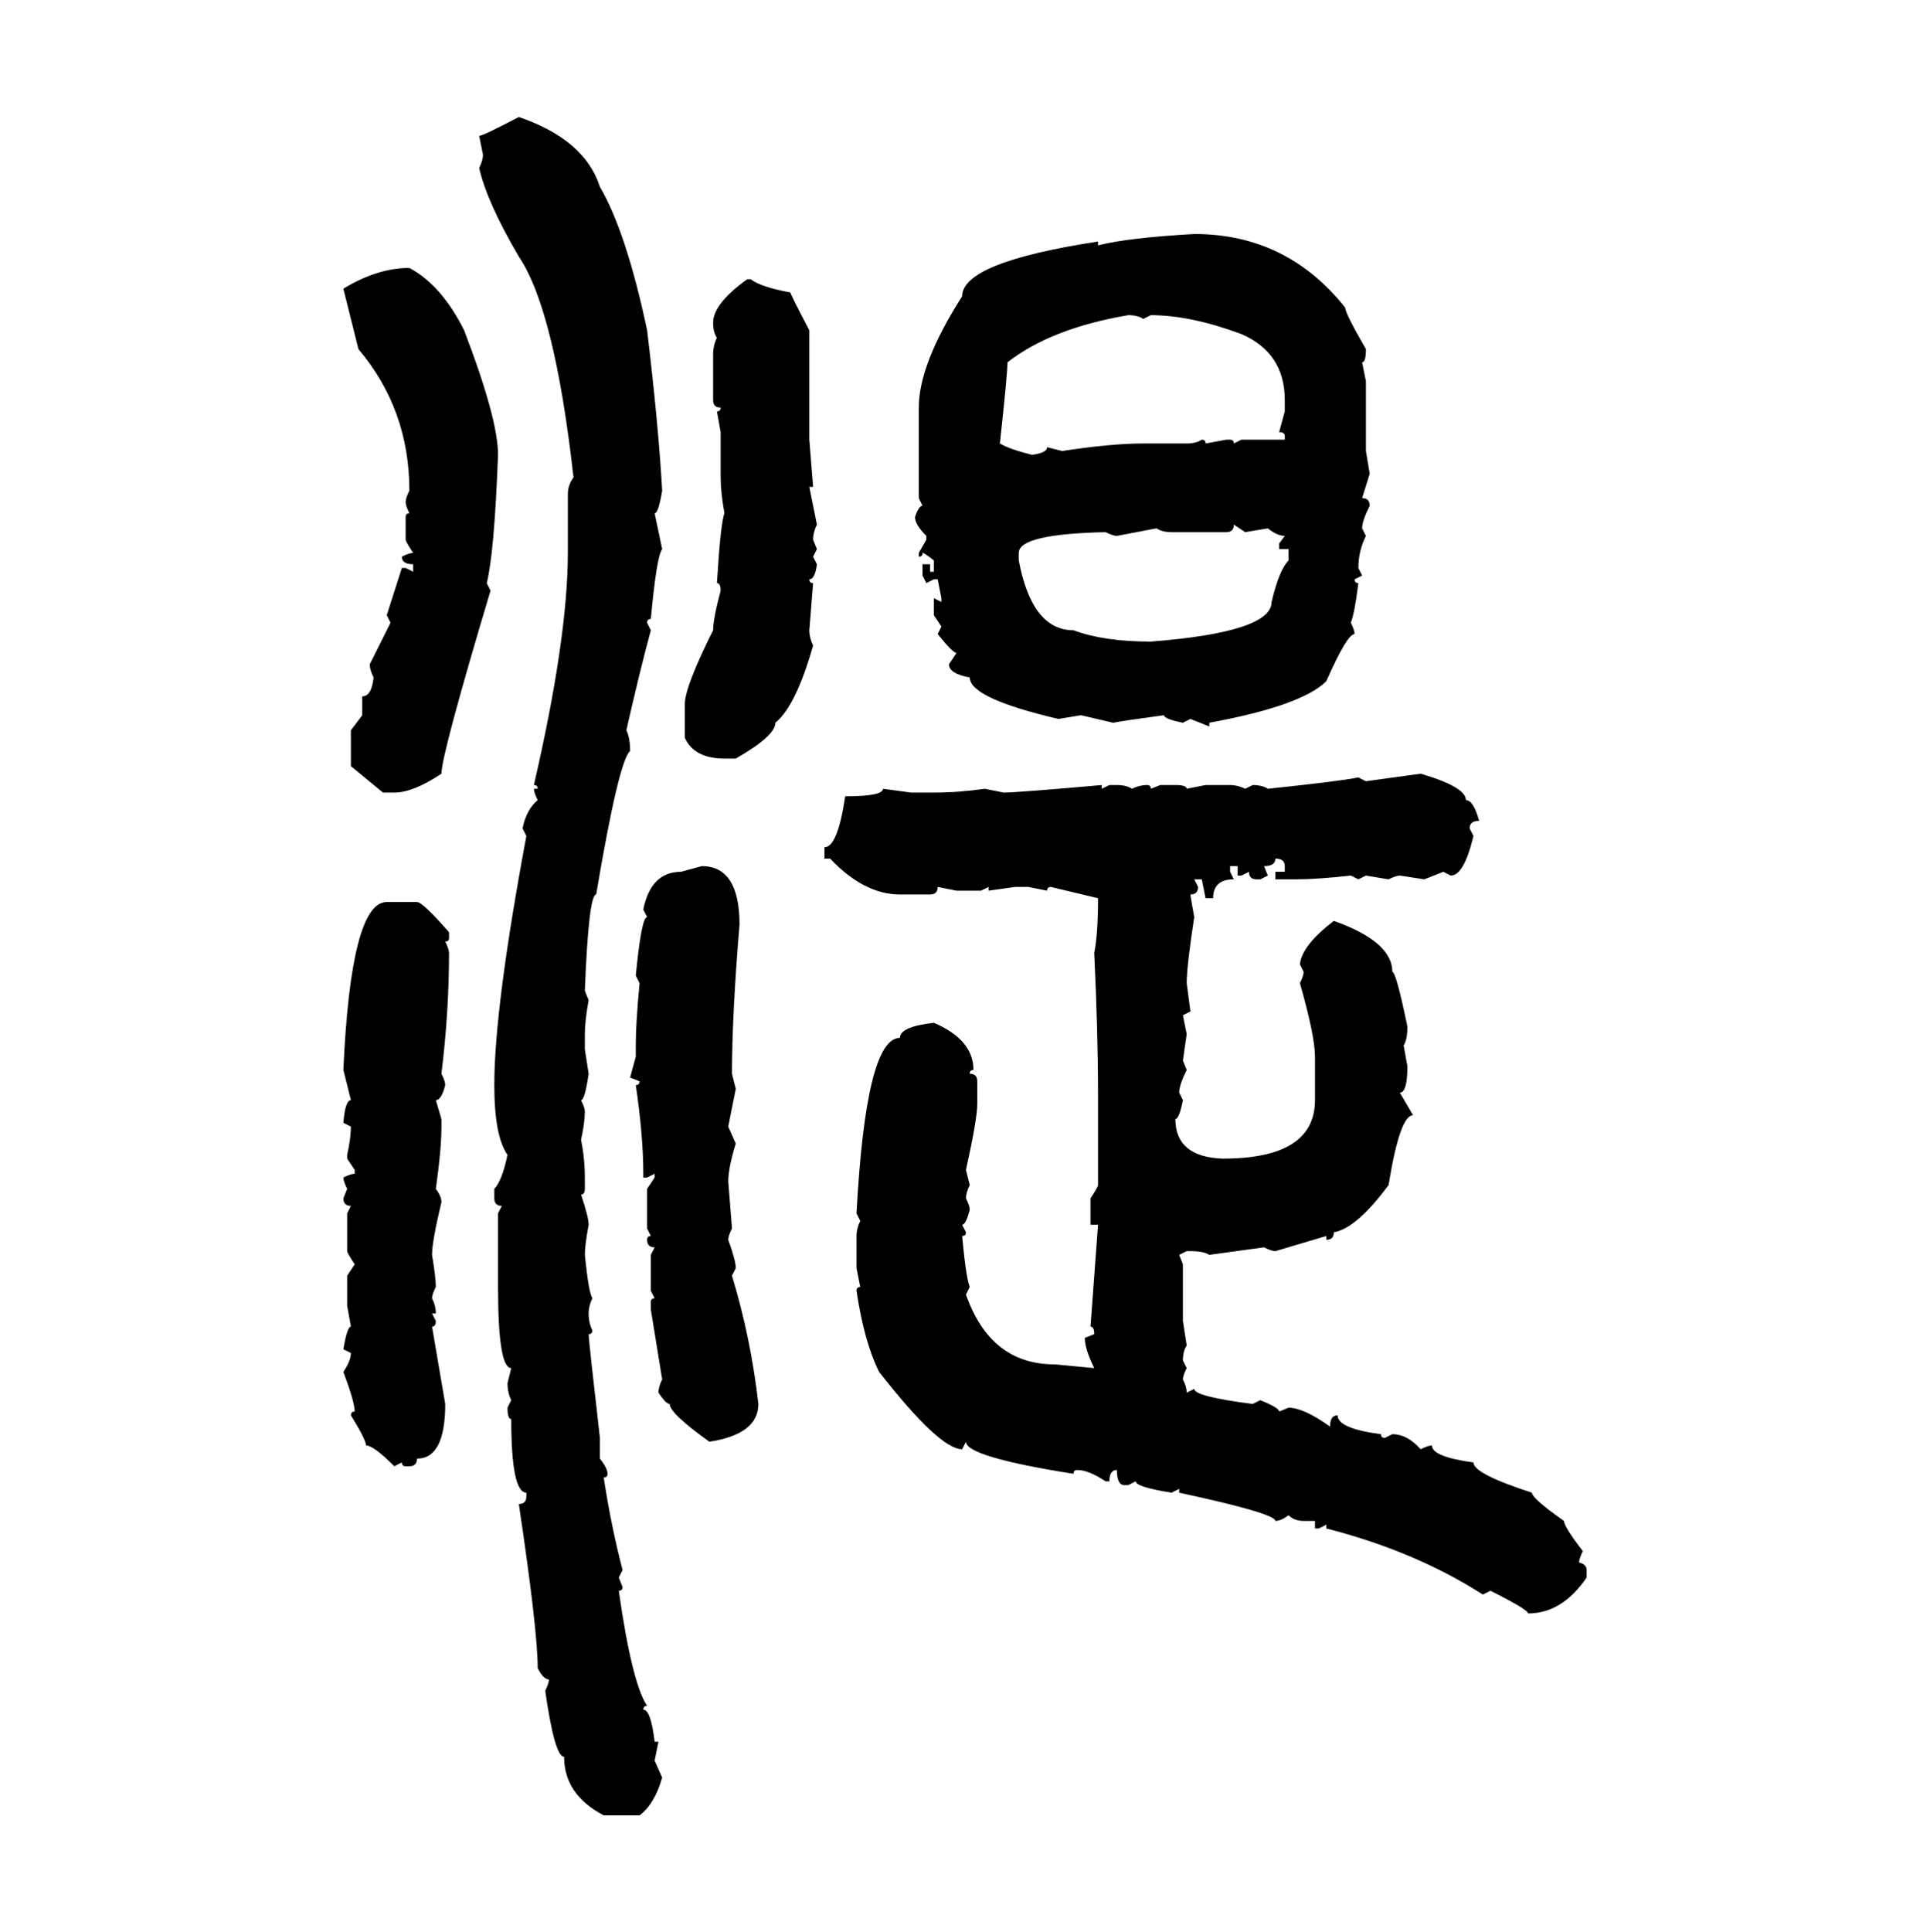 <svg xmlns="http://www.w3.org/2000/svg" xmlns:xlink="http://www.w3.org/1999/xlink" width="299.707" height="300"><path d="M80.57 18.16L80.57 18.16Q90.82 21.68 93.16 29.00L93.16 29.00Q97.27 36.04 100.49 51.27L100.49 51.27Q102.25 65.92 102.83 76.17L102.83 76.17Q102.25 79.69 101.66 79.69L101.66 79.69L102.83 85.25Q101.95 86.43 101.07 96.09L101.07 96.09Q100.49 96.09 100.49 96.68L100.49 96.68L101.07 97.85Q99.32 104.30 97.27 113.38L97.27 113.38Q97.85 114.55 97.85 116.60L97.85 116.60Q96.09 118.07 92.58 138.87L92.58 138.87Q91.41 138.87 90.82 153.81L90.82 153.81L91.41 155.27Q90.82 158.50 90.82 160.55L90.82 160.55L90.82 162.89L91.41 166.70Q90.82 170.80 90.23 170.80L90.23 170.80Q90.82 171.97 90.82 172.56L90.82 172.56Q90.82 174.32 90.23 176.95L90.23 176.95Q90.82 179.88 90.82 182.81L90.82 182.81L90.82 184.57Q90.82 185.45 90.23 185.45L90.23 185.45Q91.41 188.96 91.41 190.14L91.41 190.14Q90.82 193.36 90.82 194.82L90.82 194.82Q91.41 200.68 91.99 201.56L91.99 201.56Q91.41 202.73 91.41 203.91L91.41 203.91Q91.41 205.37 91.99 206.54L91.99 206.54Q91.99 207.13 91.41 207.13L91.41 207.13Q91.41 208.01 93.16 223.24L93.16 223.24L93.16 226.46Q94.34 227.93 94.34 228.81L94.34 228.81Q94.34 229.39 93.75 229.39L93.75 229.39Q94.92 237.01 96.68 243.75L96.68 243.75L96.09 244.92L96.68 246.39Q96.68 246.97 96.09 246.97L96.09 246.97Q98.14 261.33 100.49 264.84L100.49 264.84Q99.90 264.84 99.90 265.43L99.90 265.43Q101.07 265.43 101.66 270.41L101.66 270.41L102.25 270.41L101.66 273.34L102.83 275.98Q101.66 280.08 99.32 281.84L99.32 281.84L93.75 281.84Q87.60 278.61 87.60 272.75L87.60 272.75Q86.13 272.75 84.67 262.50L84.67 262.50Q85.25 261.33 85.25 260.74L85.25 260.74Q84.38 260.74 83.50 258.98L83.50 258.98Q83.50 253.13 80.57 233.50L80.57 233.50Q81.74 233.50 81.74 232.32L81.74 232.32L81.74 231.74Q79.39 231.74 79.39 220.31L79.39 220.31Q78.81 220.31 78.81 218.55L78.81 218.55L79.39 217.38Q78.81 216.21 78.81 214.75L78.81 214.75L79.39 212.40Q77.34 212.40 77.34 199.80L77.34 199.80L77.34 188.38L77.93 187.21Q76.76 187.21 76.76 186.04L76.76 186.04L76.76 184.57Q77.93 183.40 78.81 179.30L78.81 179.30Q76.76 176.37 76.76 168.46L76.76 168.46Q76.76 156.45 81.74 129.79L81.74 129.79L81.15 128.61Q81.74 125.68 83.50 124.22L83.50 124.22Q82.91 123.05 82.91 122.46L82.91 122.46L83.50 122.46Q83.50 121.88 82.91 121.88L82.91 121.88Q88.18 99.02 88.18 85.84L88.18 85.84L88.18 76.76Q88.18 75.29 89.06 74.12L89.06 74.12Q86.13 48.05 80.57 39.84L80.57 39.84Q75.59 31.35 74.41 26.07L74.41 26.07Q75 24.90 75 24.02L75 24.02L74.41 21.09Q75 21.09 80.57 18.16ZM185.45 36.33L185.45 36.33Q199.80 36.33 208.89 47.75L208.89 47.75Q208.89 48.63 212.11 54.20L212.11 54.20Q212.11 56.25 211.52 56.25L211.52 56.25L212.11 59.18L212.11 70.02L212.70 73.54L211.52 77.34Q212.70 77.34 212.70 78.52L212.70 78.52Q211.52 80.86 211.52 82.03L211.52 82.03L212.11 83.20Q210.94 85.55 210.94 88.18L210.94 88.18L211.52 89.36L210.35 89.94Q210.35 90.53 210.94 90.53L210.94 90.53Q210.35 95.21 209.77 96.68L209.77 96.68Q210.35 97.85 210.35 98.44L210.35 98.44Q209.18 98.44 205.96 105.76L205.96 105.76Q202.15 109.57 187.79 112.21L187.79 112.21L187.79 112.79L184.86 111.62L183.69 112.21Q180.76 111.62 180.76 111.04L180.76 111.04Q174.32 111.91 172.85 112.21L172.85 112.21L167.87 111.04L164.36 111.62Q150.59 108.40 150.59 105.18L150.59 105.18Q147.36 104.59 147.36 103.13L147.36 103.13L148.54 101.37Q147.95 101.37 145.61 98.44L145.61 98.44L146.19 97.27L145.02 95.51L145.02 92.87L146.19 93.46L146.19 92.87L145.61 89.94L145.02 89.94L143.85 90.53L143.26 89.36L143.26 87.60L144.43 87.60L144.43 88.77L145.02 88.77L145.02 87.01Q143.55 85.84 143.26 85.84L143.26 85.84Q143.26 86.43 142.68 86.43L142.68 86.43L142.68 85.84L143.85 83.79L143.85 83.20Q142.09 81.45 142.09 80.27L142.09 80.27Q142.68 78.52 143.26 78.52L143.26 78.52L142.68 77.34L142.68 63.28Q142.68 56.54 149.41 46.00L149.41 46.00Q149.41 40.72 170.51 37.50L170.51 37.50L170.51 38.09Q175.20 36.91 185.45 36.33ZM63.57 41.60L63.57 41.60Q68.55 44.24 72.07 51.27L72.07 51.27Q77.34 65.04 77.34 70.61L77.34 70.61Q76.76 85.84 75.59 90.53L75.59 90.53L76.17 91.70Q68.55 117.19 68.55 120.12L68.55 120.12Q64.16 123.05 61.23 123.05L61.23 123.05L59.47 123.05L54.49 118.95L54.49 113.38L56.25 111.04L56.25 108.11Q57.71 108.11 58.01 105.18L58.01 105.18Q57.42 104.00 57.42 103.13L57.42 103.13L60.64 96.68L60.06 95.51L62.40 88.18L62.99 88.18L64.16 88.77L64.16 87.60Q62.40 87.60 62.40 86.43L62.40 86.43Q63.57 85.84 64.16 85.84L64.16 85.84Q62.99 84.08 62.99 83.79L62.99 83.79L62.99 80.27Q62.99 79.69 63.57 79.69L63.57 79.69Q62.99 78.52 62.99 77.93L62.99 77.93Q62.99 77.34 63.57 76.17L63.57 76.17Q63.57 63.57 55.66 54.20L55.66 54.20L53.32 44.82Q58.59 41.60 63.57 41.60ZM116.02 43.36L116.02 43.36L116.60 43.36Q118.07 44.53 122.75 45.41L122.75 45.41Q122.75 45.70 125.68 51.27L125.68 51.27L125.68 68.26L126.27 75.59L125.68 75.59L126.86 81.45Q126.27 82.62 126.27 83.79L126.27 83.79L126.86 85.25L126.27 86.43L126.86 87.60Q126.56 89.94 125.68 89.94L125.68 89.94Q125.68 90.53 126.27 90.53L126.27 90.53L125.68 97.85Q125.68 99.02 126.27 100.20L126.27 100.20Q123.63 109.57 120.41 112.21L120.41 112.21Q120.41 114.26 114.26 117.77L114.26 117.77L112.50 117.77Q107.81 117.77 106.35 114.55L106.35 114.55L106.35 109.28Q106.35 106.64 110.74 97.85L110.74 97.85Q110.74 96.09 111.91 91.70L111.91 91.70Q111.91 90.53 111.33 90.53L111.33 90.53Q111.91 81.15 112.50 79.69L112.50 79.69Q111.91 76.46 111.91 74.12L111.91 74.12L111.91 67.09L111.33 63.87Q111.91 63.87 111.91 63.28L111.91 63.28Q110.74 63.28 110.74 62.11L110.74 62.11L110.74 55.08Q110.74 53.61 111.33 52.44L111.33 52.44Q110.74 51.56 110.74 50.10L110.74 50.10Q110.74 47.17 116.02 43.36ZM156.45 56.25L156.45 56.25Q156.45 58.01 155.27 68.85L155.27 68.85Q156.74 69.73 160.25 70.61L160.25 70.61Q162.60 70.31 162.60 69.43L162.60 69.43L164.94 70.02Q172.56 68.85 177.54 68.85L177.54 68.85L184.28 68.85Q185.74 68.85 186.62 68.26L186.62 68.26Q187.21 68.26 187.21 68.85L187.21 68.85L190.43 68.26L191.02 68.26Q191.60 68.26 191.60 68.85L191.60 68.85L192.77 68.26L199.51 68.26L199.51 67.68Q199.51 67.09 198.63 67.09L198.63 67.09L199.51 63.87L199.51 62.11Q199.51 54.79 192.77 51.86L192.77 51.86Q184.86 48.93 178.71 48.93L178.71 48.93L177.54 49.51Q176.66 48.93 175.20 48.93L175.20 48.93Q163.18 50.98 156.45 56.25ZM193.36 82.62L191.60 81.45Q191.60 82.62 190.43 82.62L190.43 82.62L181.93 82.62Q180.47 82.62 179.59 82.03L179.59 82.03L173.44 83.20Q172.85 83.20 171.68 82.62L171.68 82.62Q158.20 82.91 158.20 85.84L158.20 85.84L158.20 87.01Q160.25 97.85 166.70 97.85L166.70 97.85Q171.39 99.61 178.71 99.61L178.71 99.61Q197.46 98.14 197.46 93.46L197.46 93.46Q198.63 88.48 200.10 87.01L200.10 87.01L200.10 85.25L198.63 85.25L198.63 84.38L199.51 83.20Q198.34 83.20 196.88 82.03L196.88 82.03L193.36 82.62ZM212.11 121.29L220.61 120.12Q227.64 122.17 227.64 124.22L227.64 124.22Q228.81 124.22 229.69 127.44L229.69 127.44Q228.22 127.44 228.22 128.61L228.22 128.61L228.81 129.79Q227.34 135.94 225.29 135.94L225.29 135.94L224.12 135.35L221.19 136.52L217.38 135.94Q216.80 135.94 215.63 136.52L215.63 136.52L212.11 135.94L210.94 136.52L209.77 135.94Q204.49 136.52 201.27 136.52L201.27 136.52L198.05 136.52L198.05 135.35L199.51 135.35L199.51 134.47Q199.51 133.30 198.05 133.30L198.05 133.30Q198.05 134.47 196.29 134.47L196.29 134.47L196.88 135.94L195.70 136.52L195.12 136.52Q193.95 136.52 193.95 135.35L193.95 135.35L192.77 135.94L192.19 135.94L192.19 134.47L191.02 134.47L191.02 135.35L191.60 136.52Q188.38 136.52 188.38 139.45L188.38 139.45L187.21 139.45L186.62 136.52L185.45 136.52L186.04 137.70Q186.04 138.87 184.86 138.87L184.86 138.87Q184.86 139.16 185.45 142.38L185.45 142.38Q184.28 150 184.28 152.64L184.28 152.64L184.86 157.03L183.69 157.62L184.28 160.55L183.69 164.65L184.28 166.11Q183.11 168.46 183.11 169.63L183.11 169.63L183.69 170.80Q183.11 173.73 182.52 173.73L182.52 173.73Q182.52 179.59 189.84 179.88L189.84 179.88Q204.20 179.88 204.20 170.80L204.20 170.80L204.20 164.06Q204.20 160.84 201.86 152.64L201.86 152.64Q202.44 151.46 202.44 150.88L202.44 150.88L201.86 149.71Q202.15 146.78 207.13 142.97L207.13 142.97Q216.21 146.19 216.21 150.88L216.21 150.88Q216.80 150.88 218.55 159.38L218.55 159.38Q218.55 161.43 217.97 162.30L217.97 162.30L218.55 165.53Q218.55 169.63 217.38 169.63L217.38 169.63L219.43 173.14Q217.38 173.14 215.63 183.98L215.63 183.98Q210.64 190.72 207.13 191.31L207.13 191.31Q207.13 192.48 205.96 192.48L205.96 192.48L205.96 191.89L198.05 194.24Q197.46 194.24 196.29 193.65L196.29 193.65L187.79 194.82Q186.91 194.24 184.86 194.24L184.86 194.24L184.28 194.24L183.11 194.82L183.69 196.29L183.69 205.08L184.28 208.89Q183.69 209.77 183.69 211.23L183.69 211.23L184.28 212.40Q183.69 213.57 183.69 214.16L183.69 214.16Q184.28 215.33 184.28 216.21L184.28 216.21L185.45 215.63Q185.45 216.80 194.53 217.97L194.53 217.97L195.70 217.38Q198.63 218.55 198.63 219.14L198.63 219.14L200.10 218.55Q202.44 218.55 206.54 221.48L206.54 221.48Q206.54 219.73 207.71 219.73L207.71 219.73Q207.71 221.78 214.45 222.66L214.45 222.66Q214.45 223.24 215.04 223.24L215.04 223.24L216.21 222.66Q218.55 222.66 220.61 225L220.61 225Q221.78 224.41 222.36 224.41L222.36 224.41Q222.36 226.17 228.81 227.05L228.81 227.05Q228.81 228.81 237.89 231.74L237.89 231.74Q237.89 232.62 242.87 236.13L242.87 236.13Q242.87 237.01 245.80 240.82L245.80 240.82Q245.21 241.99 245.21 242.58L245.21 242.58Q246.39 242.87 246.39 243.75L246.39 243.75L246.39 244.92Q242.58 250.49 237.30 250.49L237.30 250.49Q237.30 249.90 231.45 246.97L231.45 246.97L230.27 247.56Q219.73 240.82 205.96 237.30L205.96 237.30L205.96 236.72L204.79 237.30L204.20 237.30L204.20 236.13L202.44 236.13Q200.98 236.13 200.10 235.25L200.10 235.25Q198.93 236.13 198.05 236.13L198.05 236.13Q198.05 234.96 183.11 231.74L183.11 231.74L183.11 231.15L181.93 231.74Q176.37 230.86 176.37 229.98L176.37 229.98L175.20 230.57L174.61 230.57Q173.44 230.57 173.44 228.22L173.44 228.22Q172.27 228.22 172.27 229.98L172.27 229.98L171.68 229.98Q169.04 228.22 167.29 228.22L167.29 228.22Q166.70 228.22 166.70 228.81L166.70 228.81Q150 226.17 150 223.83L150 223.83L149.41 225Q145.90 225 136.52 212.99L136.52 212.99Q134.18 208.30 133.01 200.39L133.01 200.39Q133.01 199.80 133.59 199.80L133.59 199.80L133.01 196.88L133.01 191.89Q133.01 190.72 133.59 189.55L133.59 189.55L133.01 188.38Q134.47 161.13 139.75 161.13L139.75 161.13Q139.75 159.38 145.02 158.79L145.02 158.79Q151.17 161.43 151.17 166.11L151.17 166.11Q150.59 166.11 150.59 166.70L150.59 166.70Q151.76 166.70 151.76 167.87L151.76 167.87L151.76 171.39Q151.76 173.73 150 181.64L150 181.64L150.59 183.98Q150 185.16 150 186.04L150 186.04Q150.59 187.21 150.59 187.79L150.59 187.79Q150 190.14 149.41 190.14L149.41 190.14L150 191.31Q150 191.89 149.41 191.89L149.41 191.89Q150 198.34 150.59 199.80L150.59 199.80L150 200.98Q153.81 211.82 163.77 211.82L163.77 211.82L169.92 212.40Q168.46 209.47 168.46 207.71L168.46 207.71L169.92 207.13Q169.92 205.96 169.34 205.96L169.34 205.96L170.51 190.14L169.34 190.14L169.34 186.04Q170.51 184.28 170.51 183.98L170.51 183.98L170.51 170.21Q170.51 160.25 169.92 147.95L169.92 147.95Q170.51 145.02 170.51 139.45L170.51 139.45L163.18 137.70Q162.60 137.70 162.60 138.28L162.60 138.28L159.67 137.70L157.62 137.70L153.52 138.28L153.52 137.70L152.34 138.28L148.54 138.28L145.61 137.70Q145.61 138.87 144.43 138.87L144.43 138.87L139.75 138.87Q134.18 138.87 128.91 133.30L128.91 133.30L128.03 133.30L128.03 131.54Q130.08 131.54 131.25 123.63L131.25 123.63Q137.11 123.63 137.11 122.46L137.11 122.46L141.50 123.05L145.02 123.05Q148.83 123.05 152.93 122.46L152.93 122.46L155.86 123.05Q157.91 123.05 171.09 121.88L171.09 121.88L171.09 122.46L172.27 121.88L173.44 121.88Q174.90 121.88 175.78 122.46L175.78 122.46Q176.95 121.88 178.13 121.88L178.13 121.88Q178.71 121.88 178.71 122.46L178.71 122.46L180.18 121.88L182.52 121.88Q184.28 121.88 184.28 122.46L184.28 122.46L187.21 121.88L191.02 121.88Q192.19 121.88 193.36 122.46L193.36 122.46L194.53 121.88Q196.00 121.88 196.88 122.46L196.88 122.46Q208.01 121.29 210.94 120.70L210.94 120.70L212.11 121.29ZM105.76 135.35L108.98 134.47Q114.84 134.47 114.84 143.55L114.84 143.55Q113.67 157.62 113.67 166.70L113.67 166.70L114.26 169.04L113.09 174.90L114.26 177.54Q113.09 181.35 113.09 183.40L113.09 183.40L113.67 190.72Q113.09 191.89 113.09 192.48L113.09 192.48Q114.26 195.70 114.26 196.88L114.26 196.88L113.67 198.05Q116.60 207.71 117.77 217.97L117.77 217.97Q117.77 222.66 110.16 223.83L110.16 223.83Q104.00 219.43 104.00 217.97L104.00 217.97Q103.42 217.97 102.25 216.21L102.25 216.21Q102.25 215.33 102.83 214.16L102.83 214.16L101.07 203.32L101.07 202.15Q101.07 201.56 101.66 201.56L101.66 201.56L101.07 200.39L101.07 194.82L101.66 193.65Q100.49 193.65 100.49 192.48L100.49 192.48Q100.49 191.89 101.07 191.89L101.07 191.89L100.49 190.72L100.49 184.57L101.66 182.81L101.66 182.23L100.49 182.81L99.90 182.81L99.90 182.23Q99.90 176.37 98.73 168.46L98.73 168.46Q99.32 168.46 99.32 167.87L99.32 167.87L97.85 167.29L98.73 164.06L98.73 162.30Q98.73 158.79 99.32 152.64L99.32 152.64L98.73 151.46Q99.61 142.38 100.49 142.38L100.49 142.38L99.90 141.21Q101.07 135.35 105.76 135.35L105.76 135.35ZM60.06 140.04L64.75 140.04Q65.63 140.04 69.73 144.73L69.73 144.73L69.73 145.61Q69.73 146.19 69.14 146.19L69.14 146.19Q69.73 147.36 69.73 147.95L69.73 147.95Q69.73 157.03 68.55 166.70L68.55 166.70Q69.14 167.87 69.14 168.46L69.14 168.46Q68.55 170.80 67.68 170.80L67.68 170.80L68.55 173.73L68.55 174.90Q68.55 178.42 67.68 184.57L67.68 184.57Q68.55 185.74 68.55 186.62L68.55 186.62Q67.09 192.77 67.09 194.82L67.09 194.82Q67.68 198.34 67.68 199.80L67.68 199.80Q67.09 200.98 67.09 201.56L67.09 201.56Q67.68 202.73 67.68 203.91L67.68 203.91L67.09 203.91L67.68 205.08Q67.68 205.96 67.09 205.96L67.09 205.96L69.14 217.97Q69.14 226.46 64.75 226.46L64.75 226.46Q64.75 227.64 63.57 227.64L63.57 227.64L62.99 227.64Q62.40 227.64 62.40 227.05L62.40 227.05L61.23 227.64Q58.01 224.41 56.84 224.41L56.84 224.41Q56.84 223.54 54.49 219.73L54.49 219.73Q54.49 219.14 55.08 219.14L55.08 219.14Q55.08 217.68 53.32 212.99L53.32 212.99Q54.49 211.23 54.49 210.06L54.49 210.06L53.32 209.47Q53.91 205.96 54.49 205.96L54.49 205.96L53.91 202.73L53.91 198.05L55.08 196.29Q53.91 194.53 53.91 194.24L53.91 194.24L53.91 188.38L54.49 187.21Q53.32 187.21 53.32 186.04L53.32 186.04L53.91 184.57Q53.32 183.40 53.32 182.81L53.32 182.81Q54.49 182.23 55.08 182.23L55.08 182.23L55.08 181.64L53.91 179.88L53.91 179.30Q54.49 176.66 54.49 174.90L54.49 174.90L53.32 174.32Q53.61 170.80 54.49 170.80L54.49 170.80L53.32 166.11Q54.49 140.04 60.06 140.04L60.06 140.04Z"/></svg>